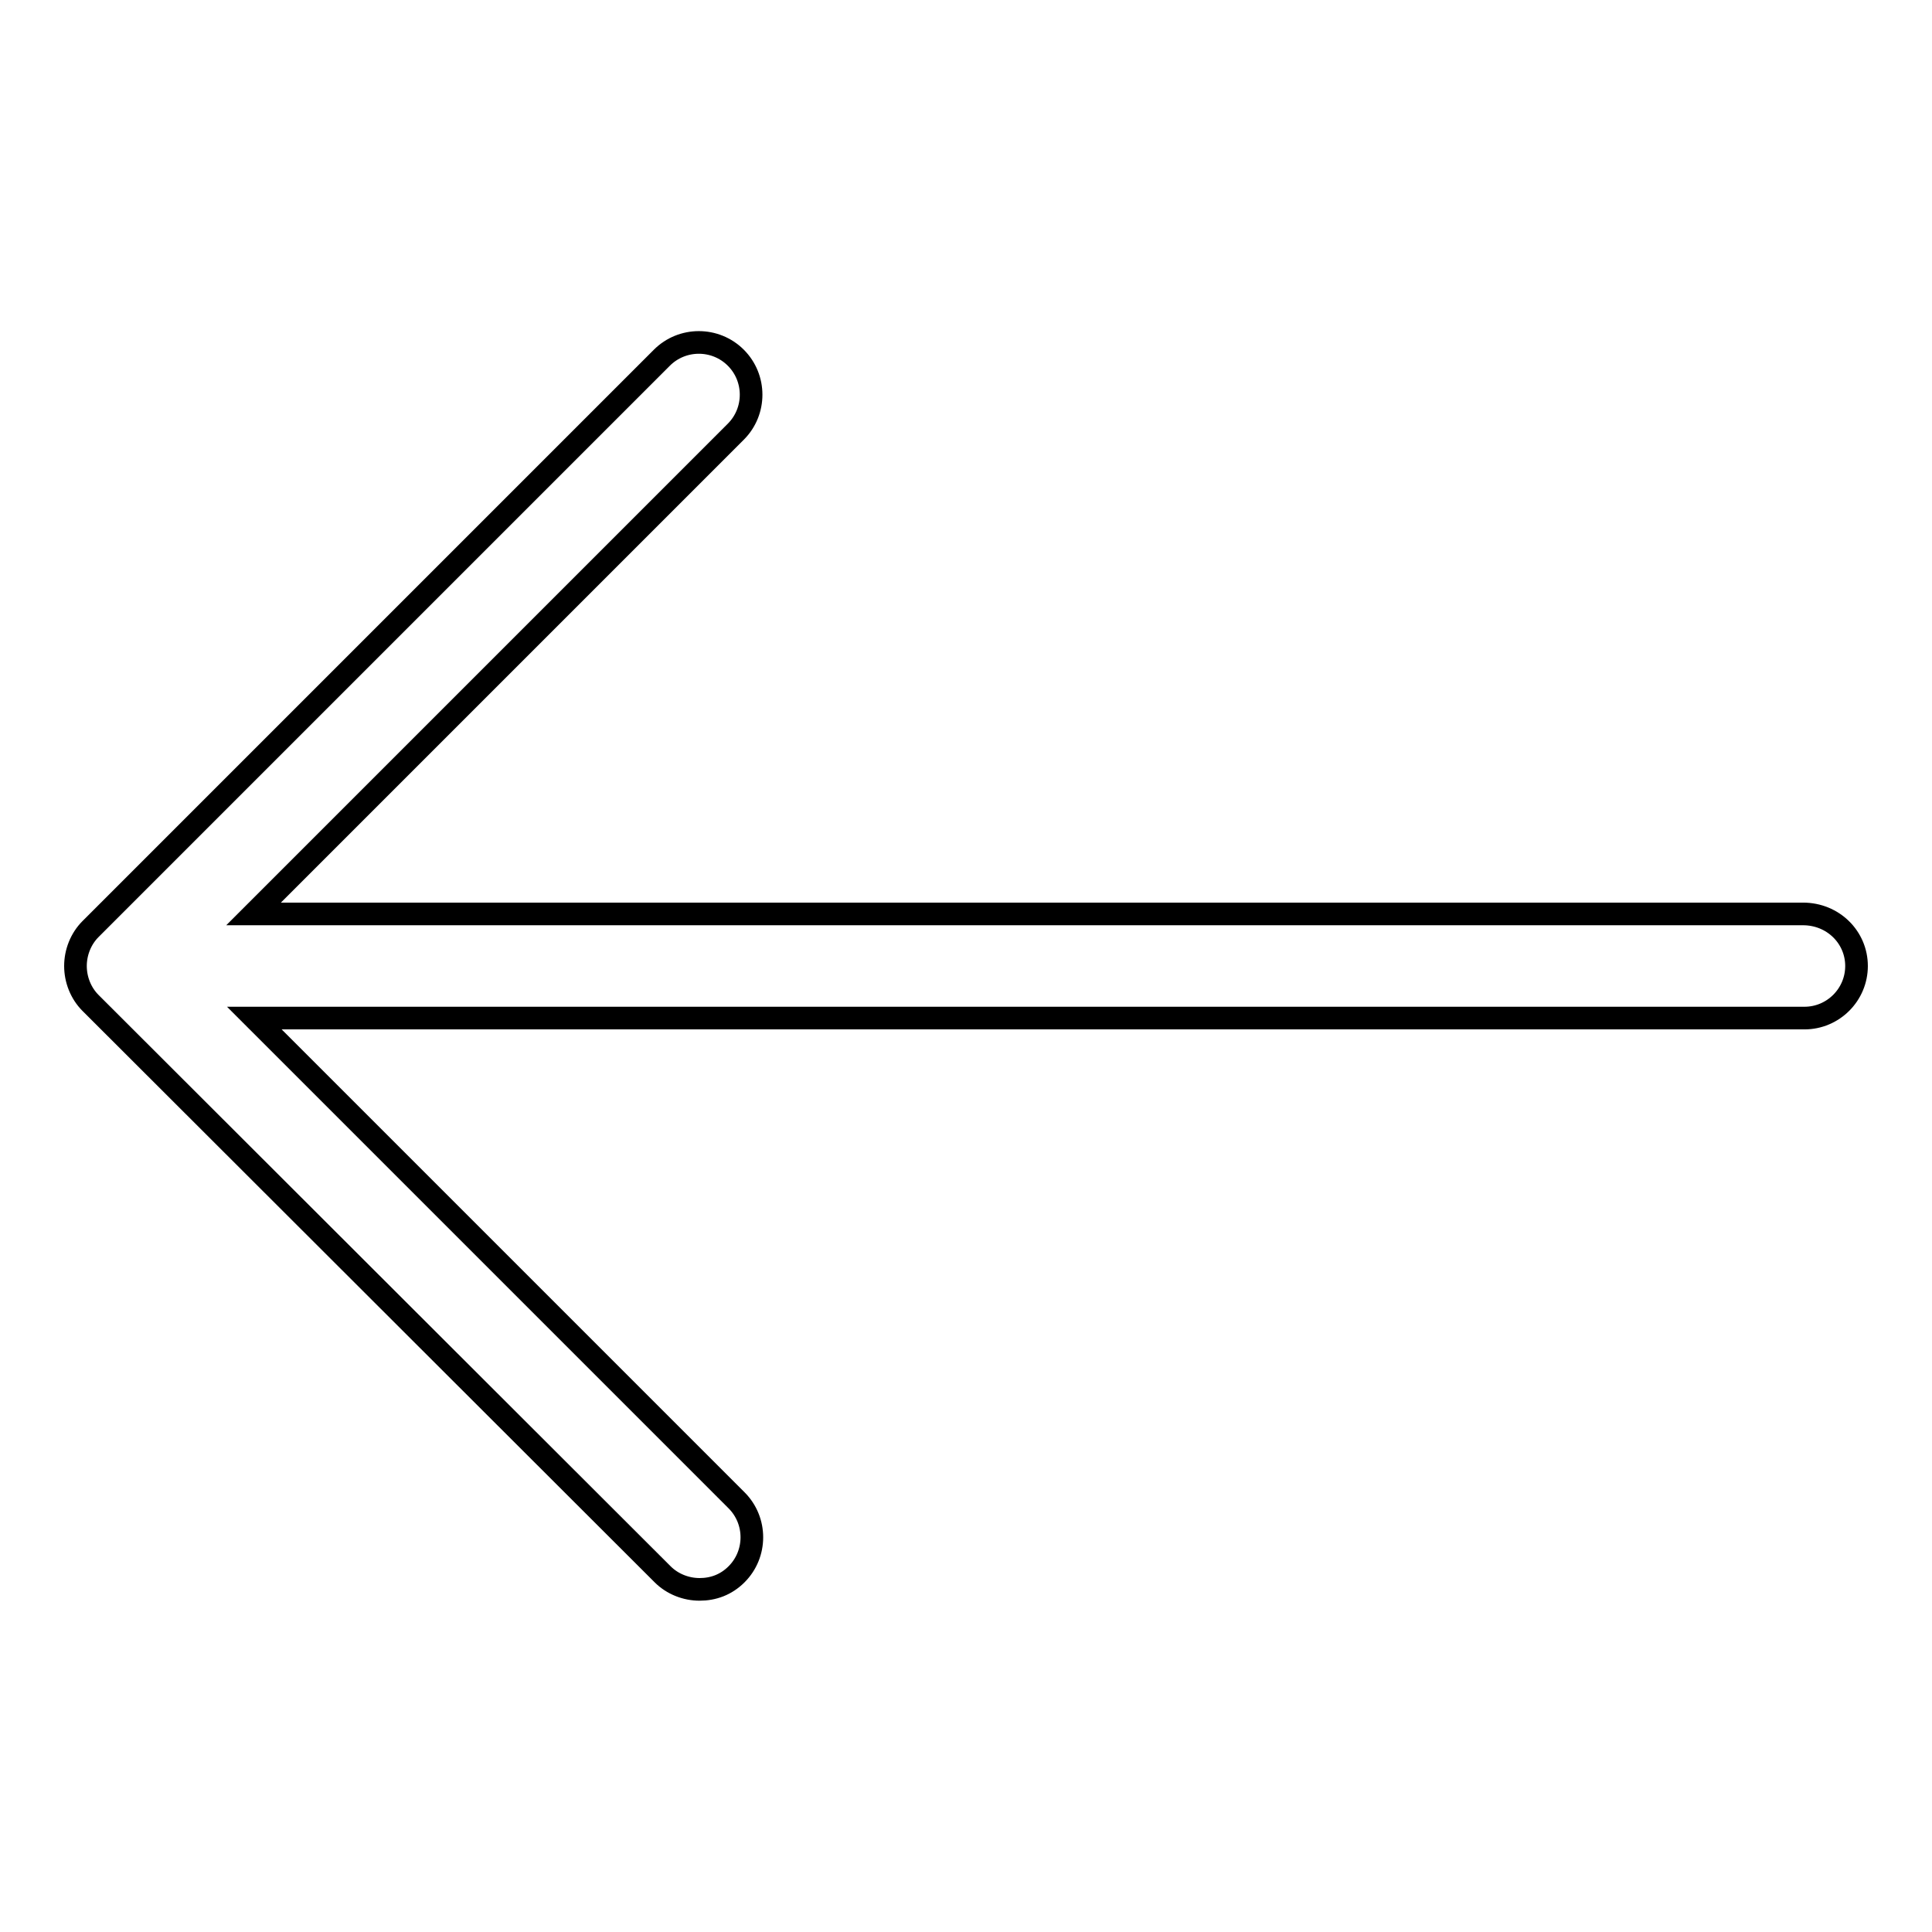 <?xml version="1.0" encoding="utf-8"?>
<!-- Svg Vector Icons : http://www.onlinewebfonts.com/icon -->
<!DOCTYPE svg PUBLIC "-//W3C//DTD SVG 1.1//EN" "http://www.w3.org/Graphics/SVG/1.1/DTD/svg11.dtd">
<svg version="1.1" xmlns="http://www.w3.org/2000/svg" xmlns:xlink="http://www.w3.org/1999/xlink" x="0px" y="0px" viewBox="0 0 256 256" enable-background="new 0 0 256 256" xml:space="preserve">
<g> <path stroke-width="3" fill-opacity="0" stroke="#000000"  d="M246,128c0,3.8-3.1,6.9-6.9,6.9H33.7l63.9,63.9c2.7,2.7,2.7,7.1,0,9.8c-1.4,1.4-3.1,2-4.9,2 c-1.8,0-3.6-0.7-4.9-2L12,132.9c-1.3-1.3-2-3.1-2-4.9c0-1.8,0.7-3.6,2-4.9l75.7-75.7c2.7-2.7,7.1-2.7,9.8,0c2.7,2.7,2.7,7.1,0,9.8 l-63.9,63.9h205.3C242.9,121.1,246,124.2,246,128z"/></g>
</svg>